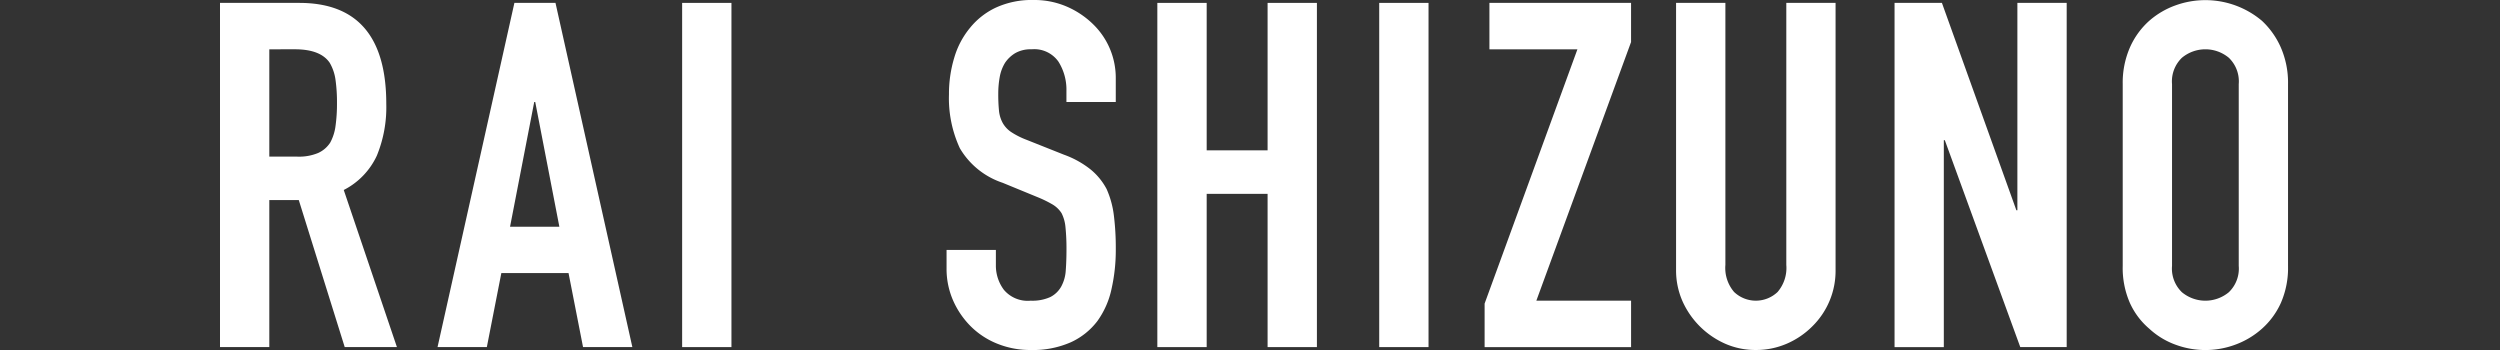 <svg id="interview_title_rai_1" xmlns="http://www.w3.org/2000/svg" xmlns:xlink="http://www.w3.org/1999/xlink" width="250" height="35" viewBox="0 0 250 35">
  <rect x="0" y="0" width="250" height="35" fill="#333333" stroke="none"/>
  <defs>
    <clipPath id="clip-path">
      <rect id="長方形_4" data-name="長方形 4" width="206.804" height="35" fill="none"/>
    </clipPath>
  </defs>
  <rect id="長方形_56" data-name="長方形 56" width="250" height="35" fill="#fff" opacity="0"/>
  <g id="グループ_2" data-name="グループ 2" transform="translate(22 0)">
    <g id="グループ_1" data-name="グループ 1" transform="translate(0 0)" clip-path="url(#clip-path)">
      <path id="パス_1" data-name="パス 1" d="M0,34.71V.291H7.928q8.7,0,8.7,10.1a12.726,12.726,0,0,1-.943,5.173A7.3,7.3,0,0,1,12.375,19L17.693,34.71H12.472l-4.593-14.7H4.931v14.7ZM4.931,4.932V15.664h2.8A4.972,4.972,0,0,0,9.813,15.3a2.823,2.823,0,0,0,1.209-1.039,4.729,4.729,0,0,0,.531-1.668,16.022,16.022,0,0,0,.145-2.3A16.031,16.031,0,0,0,11.553,8a4.6,4.6,0,0,0-.58-1.717q-.919-1.353-3.481-1.353Z" transform="translate(0 -0.001)" fill="#fff"/>
      <path id="パス_2" data-name="パス 2" d="M21.831,34.71,29.517.291h4.109L41.313,34.71H36.381l-1.45-7.4h-6.72l-1.45,7.4ZM34.013,22.673,31.6,10.2h-.1L29.082,22.673Z" transform="translate(-0.077 -0.001)" fill="#fff"/>
      <rect id="長方形_2" data-name="長方形 2" width="4.931" height="34.42" transform="translate(46.214 0.29)" fill="#fff"/>
      <path id="パス_3" data-name="パス 3" d="M89.834,10.2H84.9V9.088a5.263,5.263,0,0,0-.8-2.925,2.948,2.948,0,0,0-2.682-1.233,3.1,3.1,0,0,0-1.644.387,3.253,3.253,0,0,0-1.015.967,4.091,4.091,0,0,0-.531,1.426,9.319,9.319,0,0,0-.145,1.668,16.488,16.488,0,0,0,.073,1.692,3.223,3.223,0,0,0,.363,1.209,2.688,2.688,0,0,0,.846.919,7.739,7.739,0,0,0,1.523.773l3.771,1.5a9.343,9.343,0,0,1,2.659,1.475,6.371,6.371,0,0,1,1.6,1.957,9.166,9.166,0,0,1,.725,2.635,26.154,26.154,0,0,1,.193,3.36,17.722,17.722,0,0,1-.435,4.037A8.508,8.508,0,0,1,88,32.1a6.961,6.961,0,0,1-2.659,2.126A9.387,9.387,0,0,1,81.326,35a8.788,8.788,0,0,1-3.336-.628,7.941,7.941,0,0,1-2.659-1.741,8.45,8.45,0,0,1-1.765-2.586,7.867,7.867,0,0,1-.653-3.216V24.992h4.932v1.547a4.029,4.029,0,0,0,.8,2.441,3.107,3.107,0,0,0,2.683,1.088,4.341,4.341,0,0,0,1.958-.363,2.6,2.6,0,0,0,1.087-1.039,3.815,3.815,0,0,0,.459-1.619q.072-.943.073-2.1a21.024,21.024,0,0,0-.1-2.223,3.856,3.856,0,0,0-.388-1.4,2.715,2.715,0,0,0-.894-.87,11.589,11.589,0,0,0-1.475-.725l-3.528-1.45a7.817,7.817,0,0,1-4.279-3.457,11.9,11.9,0,0,1-1.087-5.39,12.466,12.466,0,0,1,.532-3.674,8.347,8.347,0,0,1,1.594-3A7.307,7.307,0,0,1,77.869.749,8.618,8.618,0,0,1,81.616,0a8.175,8.175,0,0,1,3.359.677A8.655,8.655,0,0,1,87.61,2.465a7.467,7.467,0,0,1,2.224,5.317Z" transform="translate(-0.257 0)" fill="#fff"/>
      <path id="パス_4" data-name="パス 4" d="M94.066,34.711V.291H99V15.035h6.091V.291h4.932v34.42h-4.932V19.386H99V34.711Z" transform="translate(-0.332 -0.001)" fill="#fff"/>
      <rect id="長方形_3" data-name="長方形 3" width="4.931" height="34.42" transform="translate(115.922 0.29)" fill="#fff"/>
      <path id="パス_5" data-name="パス 5" d="M126.909,34.711V30.36L136.19,4.932h-8.8V.291h14.164V4.207L132.082,30.07h9.474v4.641Z" transform="translate(-0.448 -0.001)" fill="#fff"/>
      <path id="パス_6" data-name="パス 6" d="M162.073.291V26.975a7.786,7.786,0,0,1-2.321,5.657,8.184,8.184,0,0,1-2.562,1.74A7.707,7.707,0,0,1,154.1,35a7.527,7.527,0,0,1-3.069-.629,8.395,8.395,0,0,1-4.279-4.278,7.638,7.638,0,0,1-.629-3.119V.291h4.932v26.2a3.692,3.692,0,0,0,.87,2.707,3.155,3.155,0,0,0,4.351,0,3.692,3.692,0,0,0,.871-2.707V.291Z" transform="translate(-0.516 -0.001)" fill="#fff"/>
      <path id="パス_7" data-name="パス 7" d="M168.048,34.711V.291h4.737l7.446,20.74h.1V.291h4.931v34.42h-4.641L173.075,14.02h-.1V34.711Z" transform="translate(-0.593 -0.001)" fill="#fff"/>
      <path id="パス_8" data-name="パス 8" d="M190.946,8.411a8.8,8.8,0,0,1,.724-3.674A7.764,7.764,0,0,1,193.6,2.079,8.174,8.174,0,0,1,196.239.532a8.775,8.775,0,0,1,8.628,1.547,8.105,8.105,0,0,1,1.886,2.659,8.813,8.813,0,0,1,.724,3.674V26.588a8.732,8.732,0,0,1-.724,3.723,7.68,7.68,0,0,1-1.886,2.562,8.282,8.282,0,0,1-2.682,1.6,8.586,8.586,0,0,1-5.946,0,7.746,7.746,0,0,1-2.635-1.6,7.371,7.371,0,0,1-1.934-2.562,8.717,8.717,0,0,1-.724-3.723Zm4.931,18.177a3.276,3.276,0,0,0,.99,2.635,3.672,3.672,0,0,0,4.689,0,3.276,3.276,0,0,0,.992-2.635V8.411a3.279,3.279,0,0,0-.992-2.635,3.672,3.672,0,0,0-4.689,0,3.278,3.278,0,0,0-.99,2.635Z" transform="translate(-0.674 0)" fill="#fff"/>
    </g>
  </g>
</svg>
